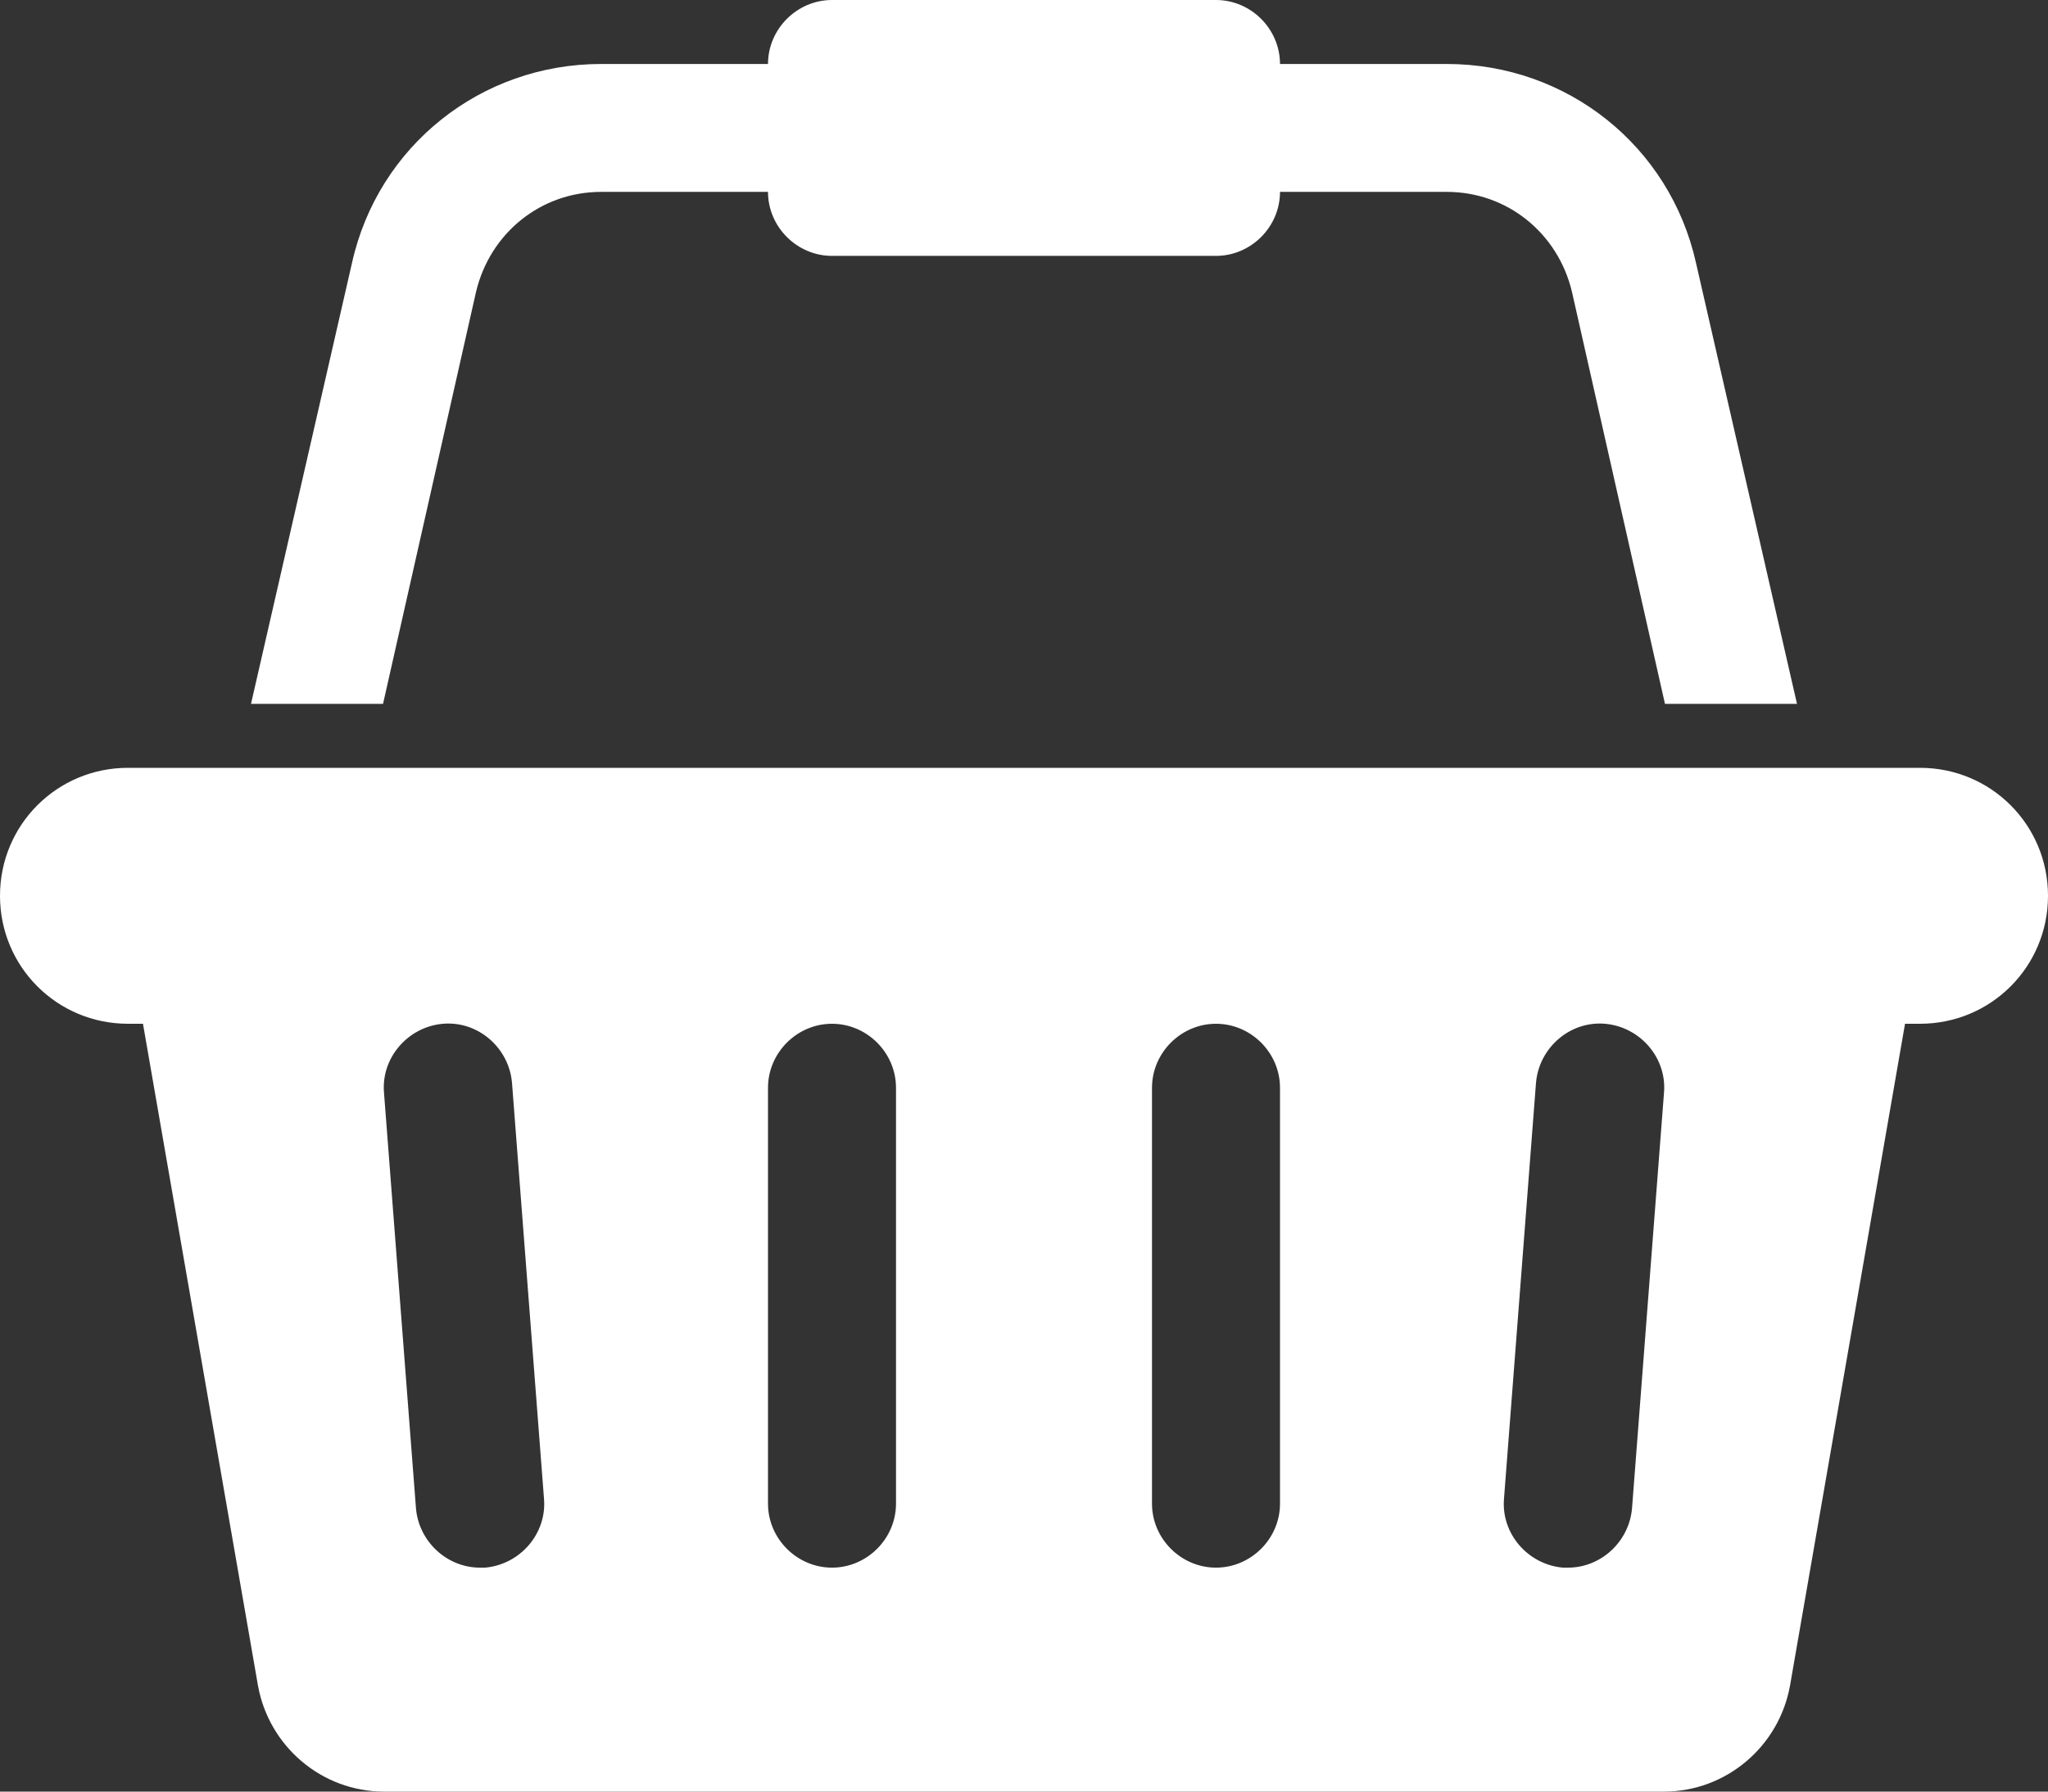 <svg height="28" viewBox="0 0 32 28" width="32" xmlns="http://www.w3.org/2000/svg"><rect x="0" y="0" width="32" height="28" fill="#333333" stroke="none"/><path fill="white" d="m30 12c1.109 0 2 .891 2 2s-.891 2-2 2h-.234l-1.797 10.344c-.172.953-1 1.656-1.969 1.656h-20c-.969 0-1.797-.703-1.969-1.656l-1.797-10.344h-.234c-1.109 0-2-.891-2-2s.891-2 2-2zm-22.422 12.5c.547-.047.969-.531.922-1.078l-.5-6.5c-.047-.547-.531-.969-1.078-.922s-.969.531-.922 1.078l.5 6.5c.047.516.484.922 1 .922zm6.422-1v-6.5c0-.547-.453-1-1-1s-1 .453-1 1v6.5c0 .547.453 1 1 1s1-.453 1-1zm6 0v-6.5c0-.547-.453-1-1-1s-1 .453-1 1v6.5c0 .547.453 1 1 1s1-.453 1-1zm5.5.078.5-6.5c.047-.547-.375-1.031-.922-1.078s-1.031.375-1.078.922l-.5 6.5c-.047.547.375 1.031.922 1.078h.078c.516 0 .953-.406 1-.922zm-18.062-19.016-1.453 6.438h-2.063l1.578-6.891c.406-1.828 2.016-3.109 3.891-3.109h2.609c0-.547.453-1 1-1h6c.547 0 1 .453 1 1h2.609c1.875 0 3.484 1.281 3.891 3.109l1.578 6.891h-2.063l-1.453-6.438c-.219-.922-1.016-1.563-1.953-1.563h-2.609c0 .547-.453 1-1 1h-6c-.547 0-1-.453-1-1h-2.609c-.938 0-1.734.641-1.953 1.563z"/></svg>